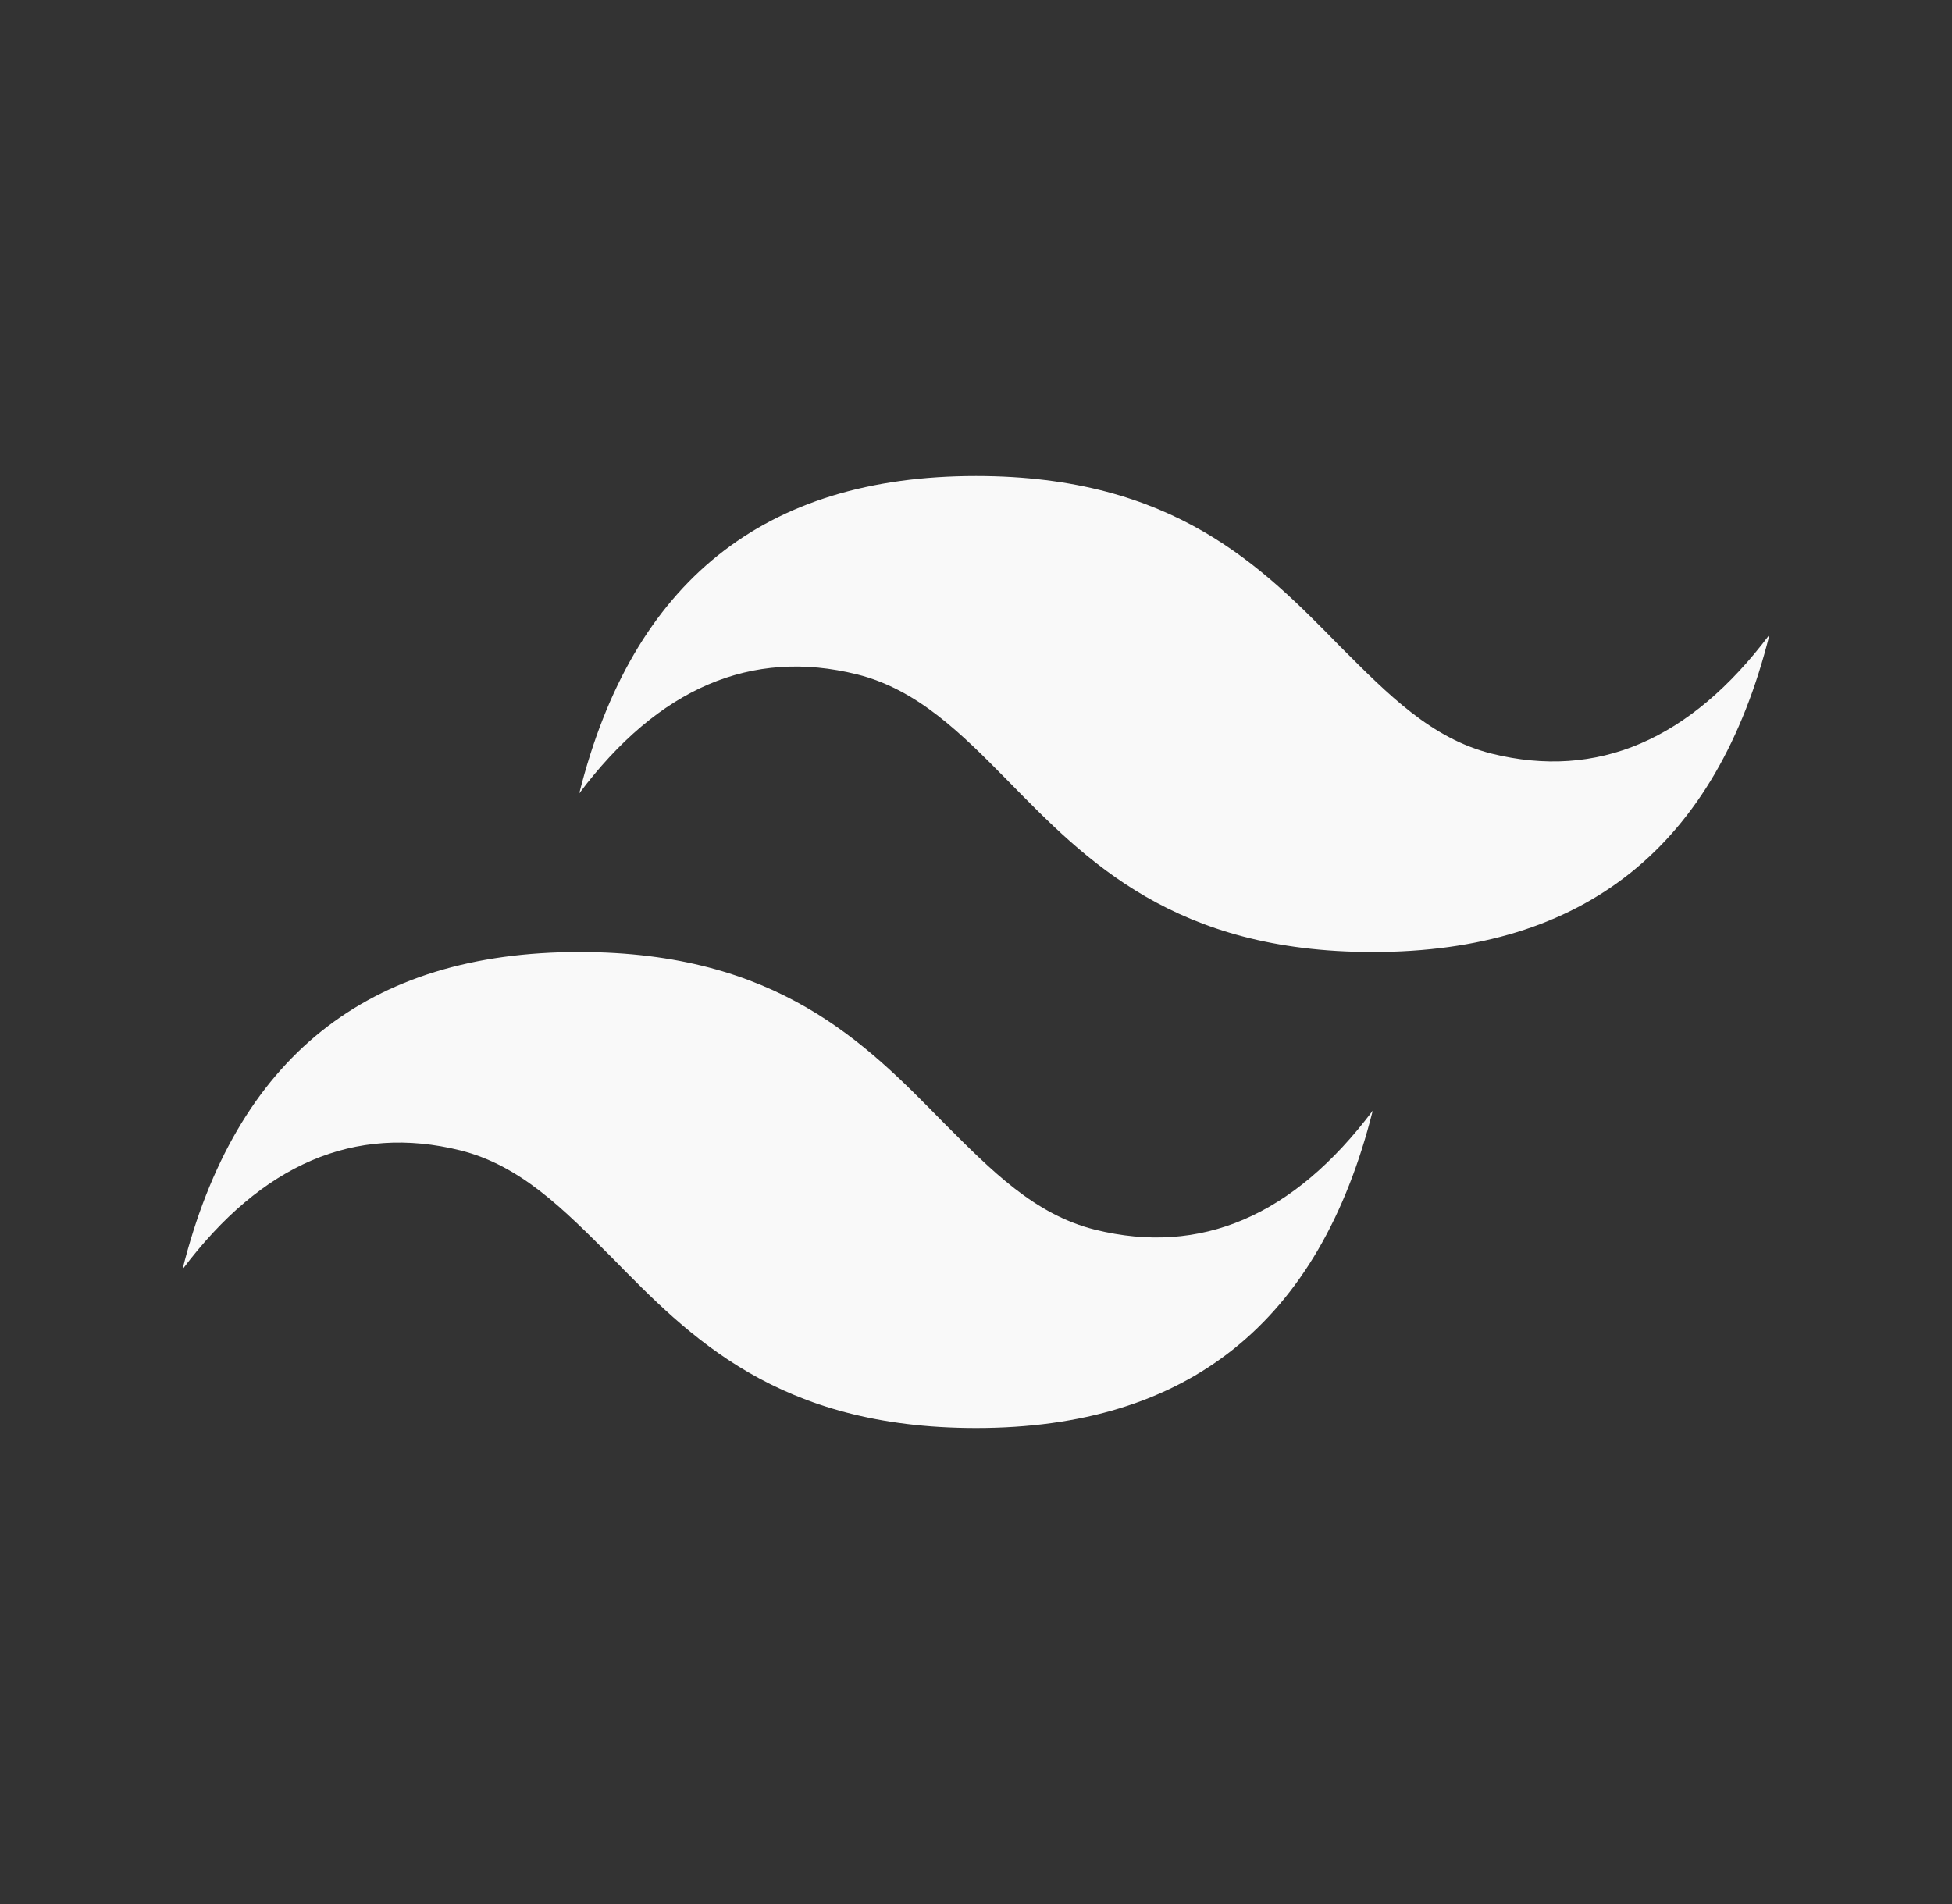 <svg width="41" height="40" viewBox="0 0 41 40" fill="none" xmlns="http://www.w3.org/2000/svg">
<rect x="0" y="0" width="41" height="40" fill="#333333" stroke="none"/>
<path d="M20.5 10C16.05 10 13.283 12.217 12.167 16.667C13.833 14.45 15.783 13.617 18 14.167C19.267 14.483 20.183 15.4 21.183 16.417C22.817 18.083 24.667 20 28.833 20C33.283 20 36.05 17.783 37.167 13.333C35.5 15.55 33.55 16.383 31.333 15.833C30.067 15.517 29.167 14.6 28.15 13.583C26.517 11.917 24.667 10 20.5 10ZM12.167 20C7.717 20 4.95 22.217 3.833 26.667C5.5 24.45 7.45 23.617 9.667 24.167C10.933 24.483 11.833 25.4 12.85 26.417C14.483 28.083 16.333 30 20.5 30C24.95 30 27.717 27.783 28.833 23.333C27.167 25.55 25.217 26.383 23 25.833C21.733 25.517 20.833 24.6 19.817 23.583C18.183 21.917 16.333 20 12.167 20Z" fill="#F9F9F9"/>
</svg>
